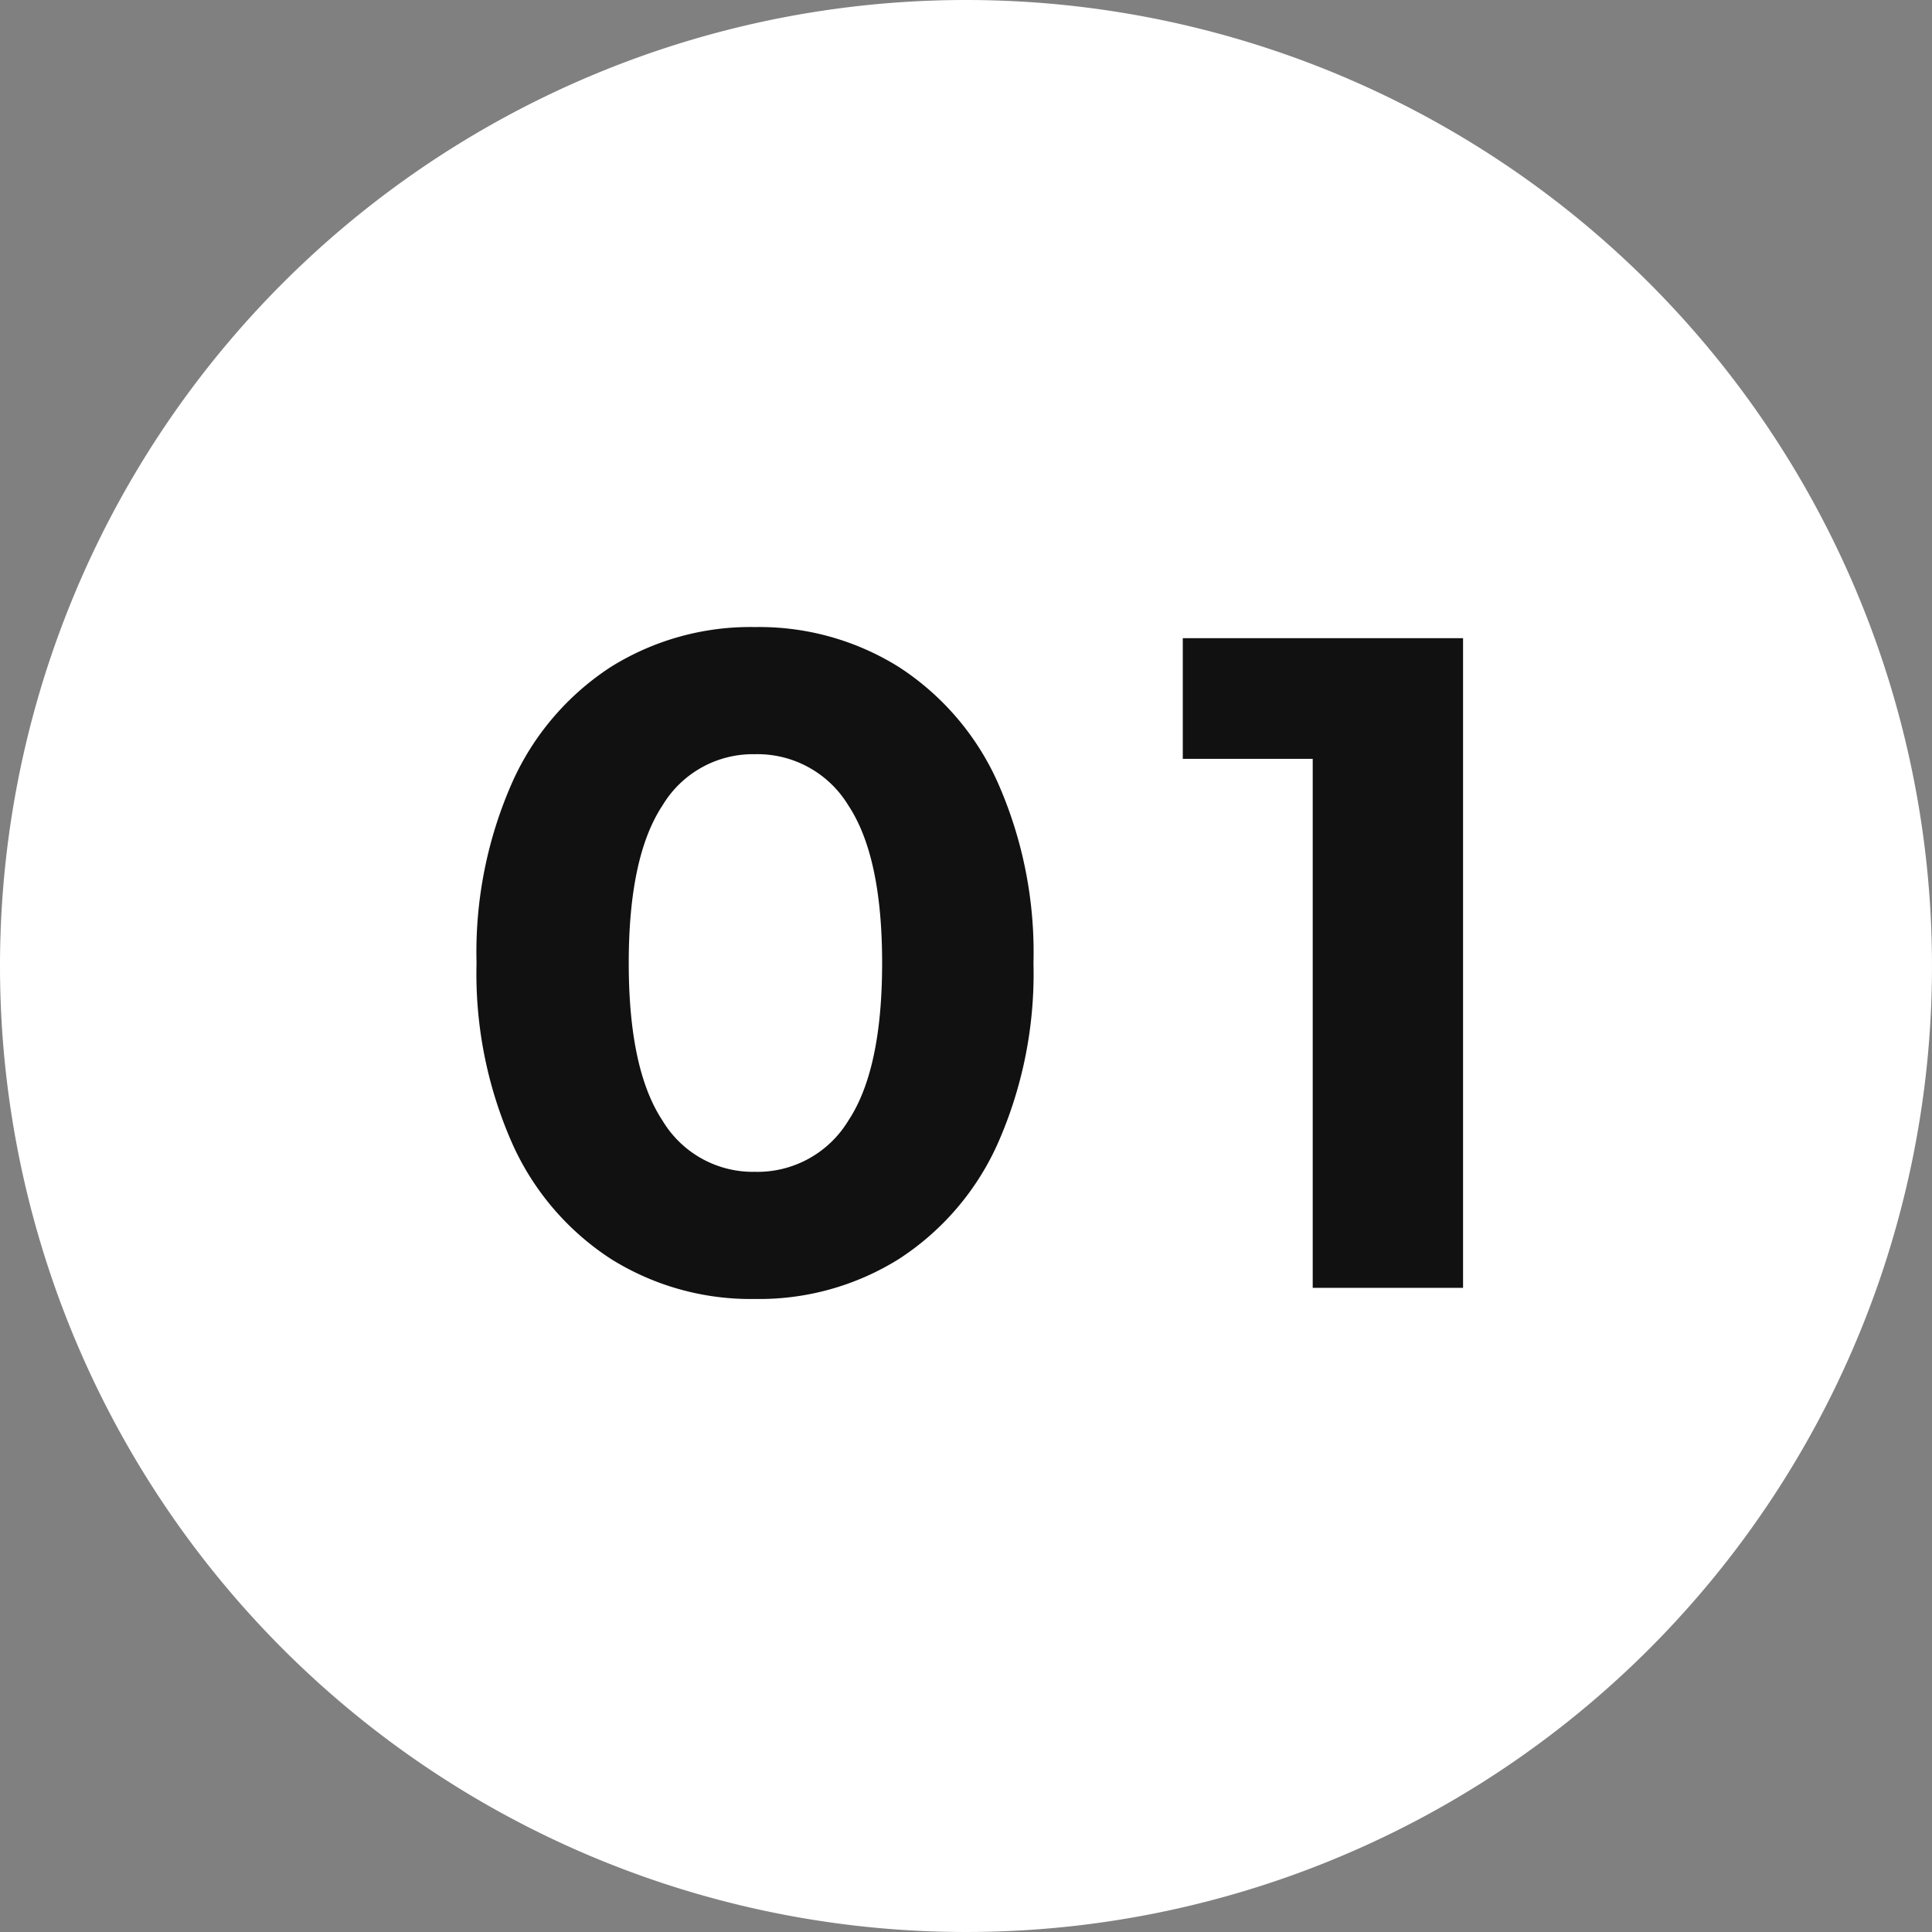<svg xmlns="http://www.w3.org/2000/svg" width="77.026" height="77.026" viewBox="0 0 77.026 77.026">
  <rect x="0" y="0" width="77.026" height="77.026" fill="#808080" stroke="none"/>
  <g id="グループ_10818" data-name="グループ 10818" transform="translate(8667 -11961)">
    <path id="パス_5944" data-name="パス 5944" d="M38.513,0A38.513,38.513,0,1,1,0,38.513,38.513,38.513,0,0,1,38.513,0Z" transform="translate(-8667 11961)" fill="#fff"/>
    <path id="パス_5932" data-name="パス 5932" d="M-9.38.444a10.5,10.5,0,0,1-5.735-1.591,10.677,10.677,0,0,1-3.941-4.607,16.719,16.719,0,0,1-1.424-7.2,16.719,16.719,0,0,1,1.424-7.2,10.677,10.677,0,0,1,3.941-4.607A10.5,10.5,0,0,1-9.38-26.344a10.5,10.5,0,0,1,5.735,1.591A10.677,10.677,0,0,1,.3-20.146a16.719,16.719,0,0,1,1.424,7.2A16.719,16.719,0,0,1,.3-5.753,10.677,10.677,0,0,1-3.645-1.147,10.5,10.5,0,0,1-9.38.444Zm0-5.069A4.235,4.235,0,0,0-5.661-6.66q1.351-2.035,1.351-6.29t-1.351-6.29A4.235,4.235,0,0,0-9.38-21.275a4.2,4.2,0,0,0-3.681,2.035q-1.351,2.035-1.351,6.29t1.351,6.29A4.2,4.2,0,0,0-9.38-4.625ZM18.851-25.9V0H12.857V-21.09H7.677V-25.9Z" transform="translate(-8627.521 12012.344)" fill="#111"/>
  </g>
</svg>
